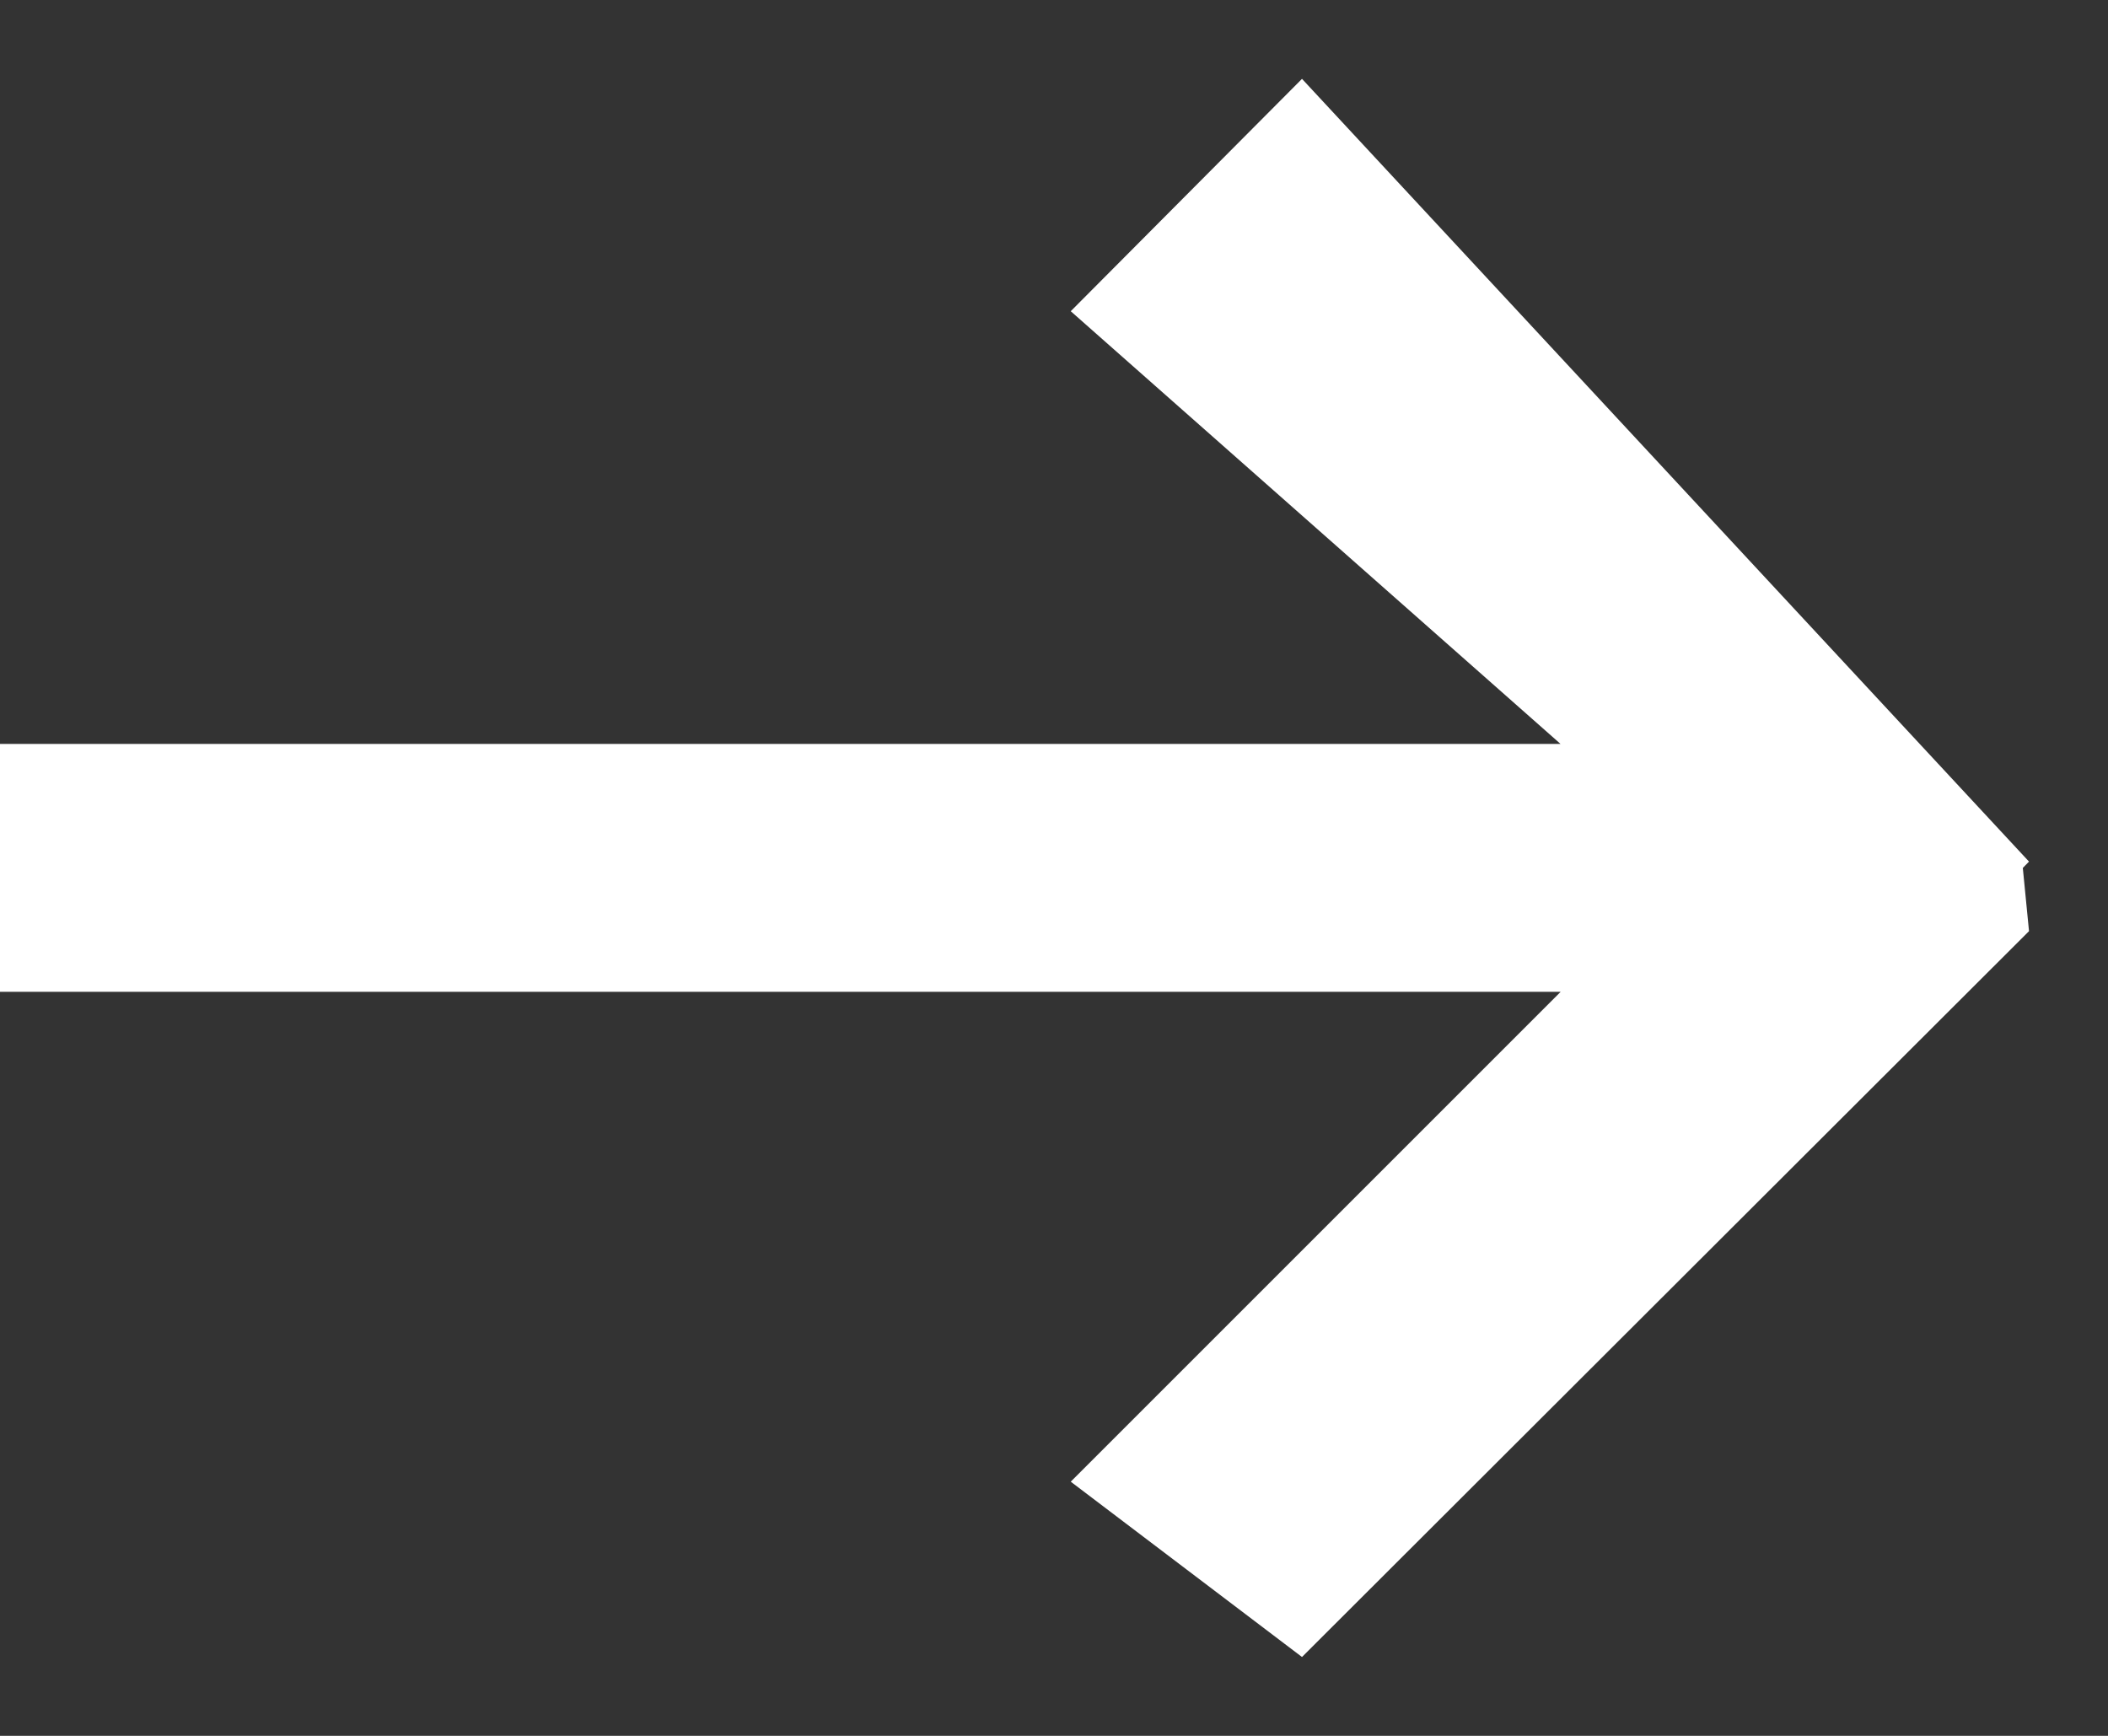 <svg 
 xmlns="http://www.w3.org/2000/svg"
 xmlns:xlink="http://www.w3.org/1999/xlink"
 width="17px" height="14px">
<rect width="100%" height="100%" fill="#333333" stroke="none"/>
<path fill-rule="evenodd"  fill="rgb(255, 255, 255)"
 d="M16.363,7.51 L10.50,13.364 L8.635,11.950 L12.586,7.999 L0.0,7.999 L0.0,6.0 L12.585,6.0 L8.635,2.51 L10.50,0.636 L16.363,6.949 L16.313,7.0 L16.363,7.51 Z"/>
</svg>